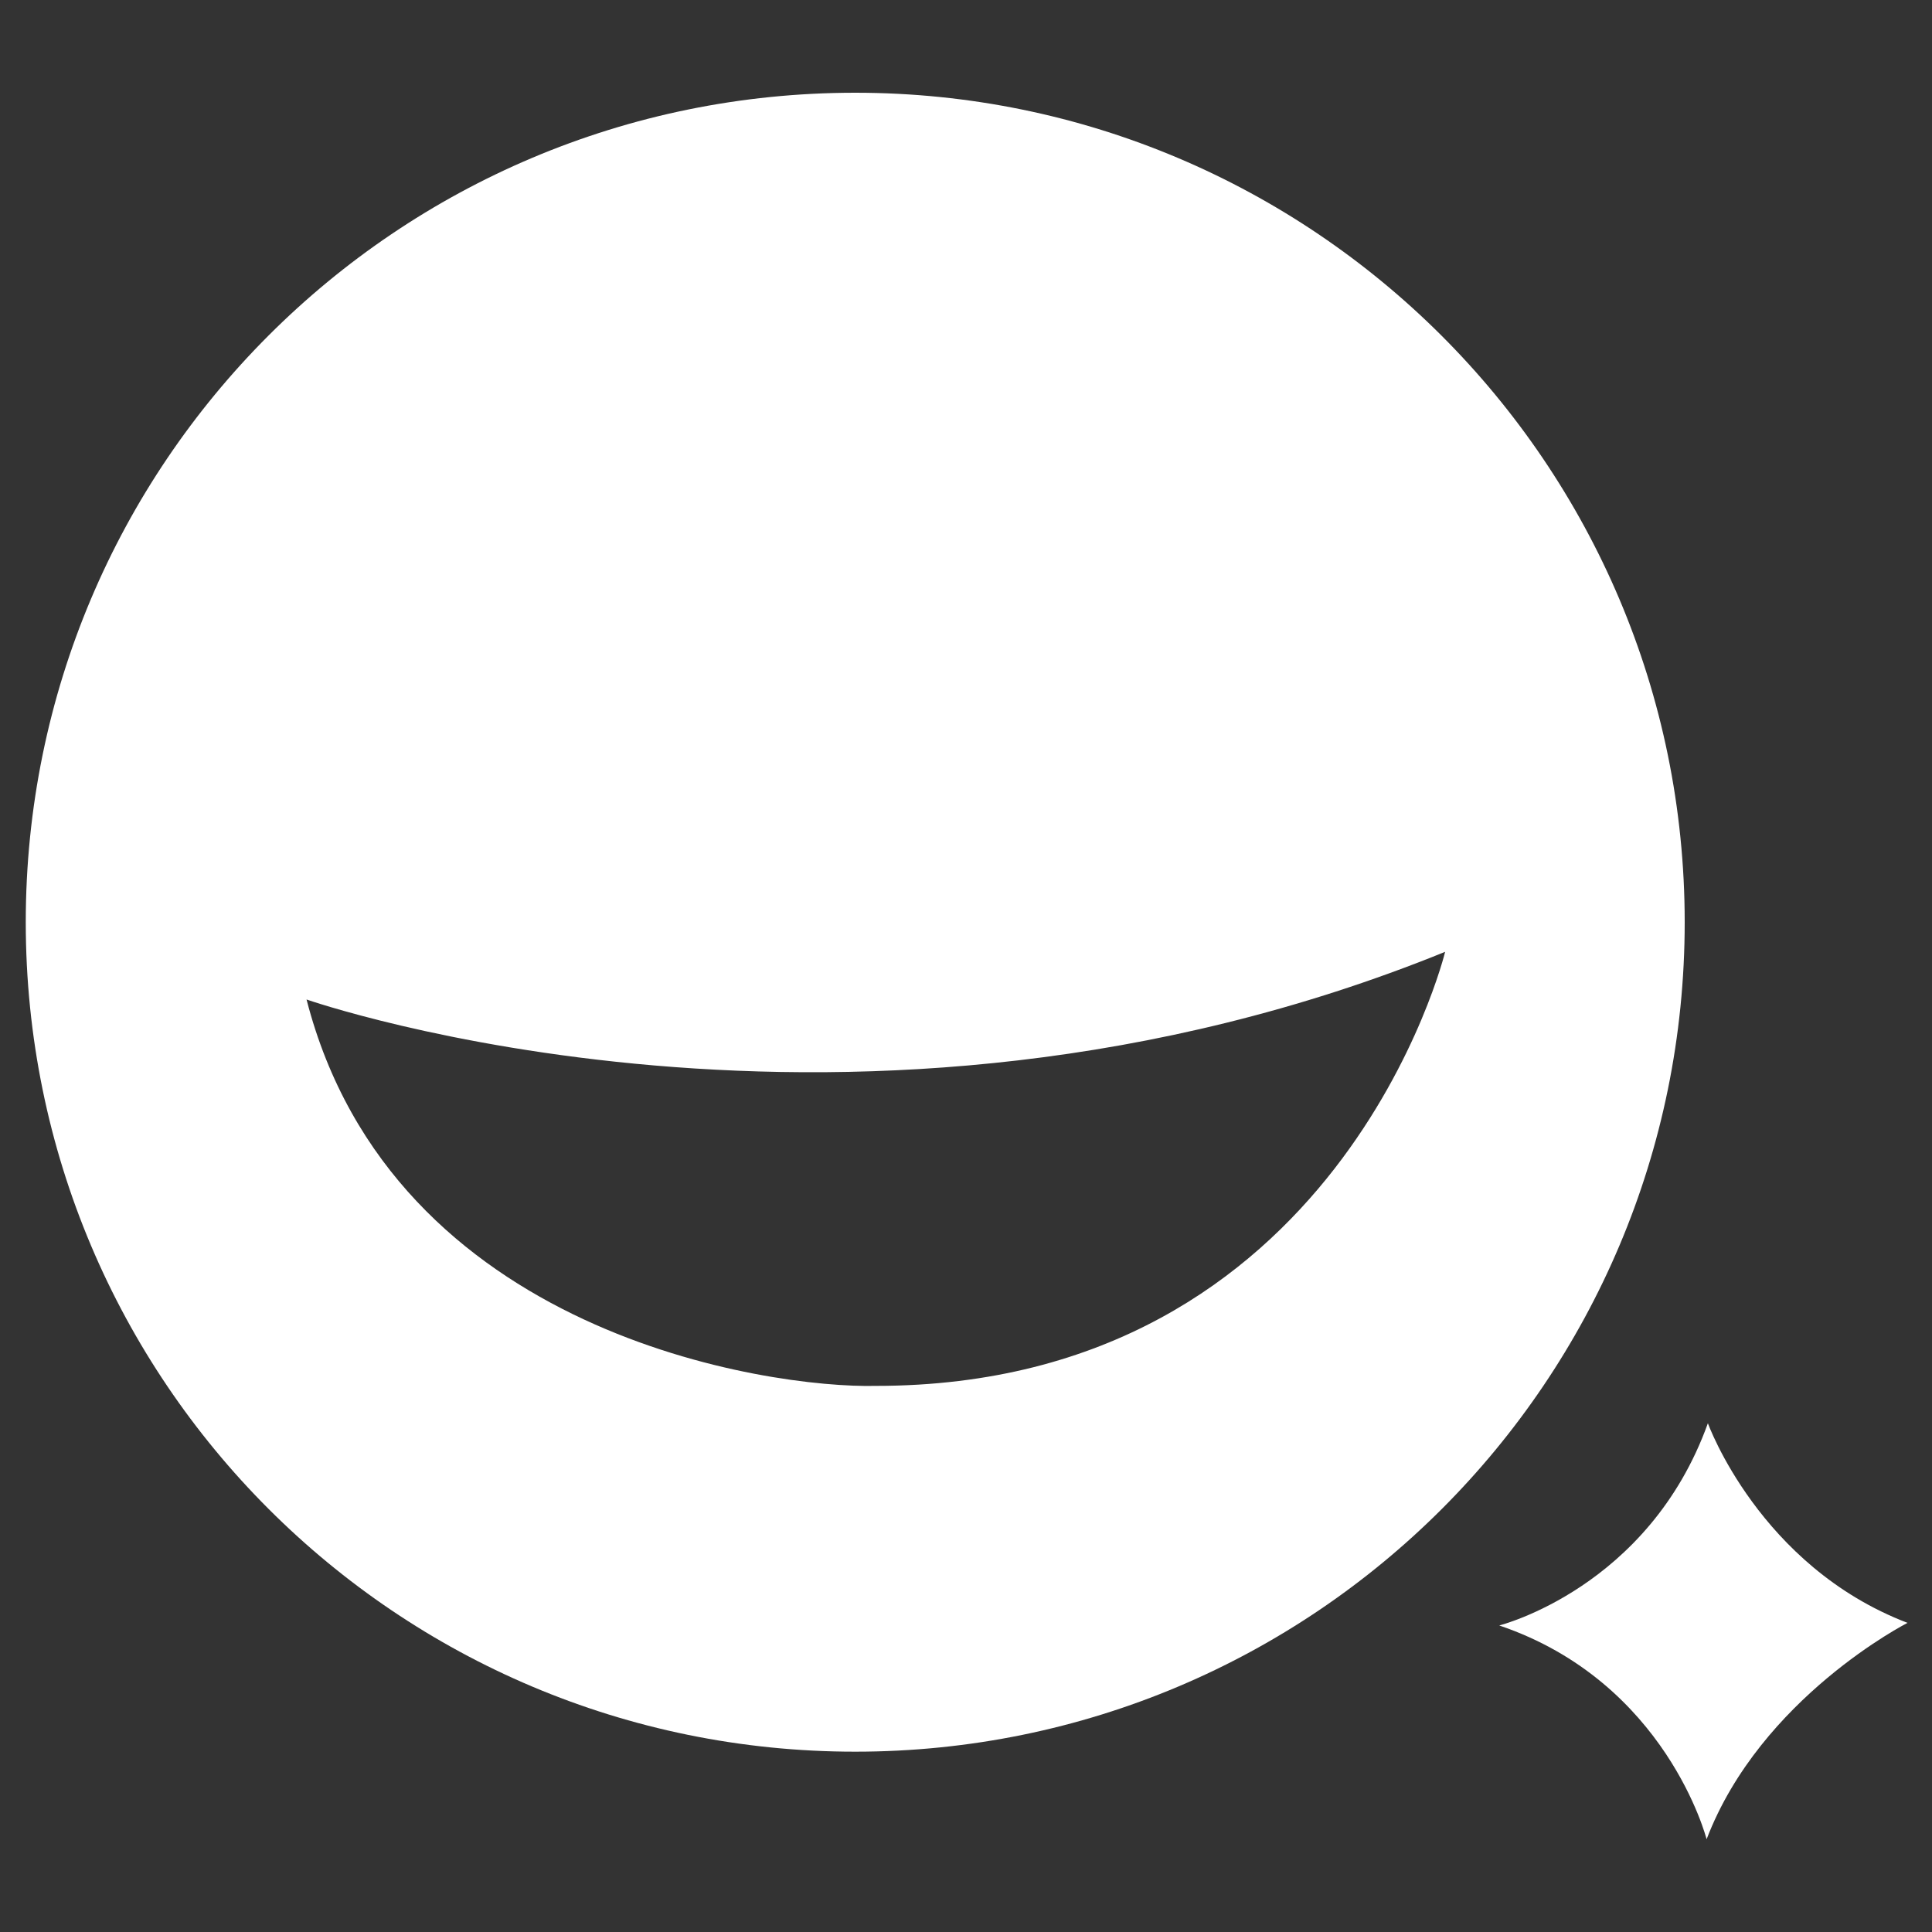 <?xml version="1.0" encoding="UTF-8"?>
<svg id="Layer_1" xmlns="http://www.w3.org/2000/svg" version="1.1" viewBox="0 0 150 150">
  <rect x="0" y="0" width="150" height="150" fill="#333333" stroke="none"/>
  <!-- Generator: Adobe Illustrator 29.2.1, SVG Export Plug-In . SVG Version: 2.1.0 Build 116)  -->
  <defs>
    <style>
      .st0 {
        fill: #fff;
      }
    </style>
  </defs>
  <path class="st0" d="M66.4,7.2C30.8,7.2,2,36,2,71.6s28.8,64.4,64.4,64.4,64.4-28.8,64.4-64.4S101.9,7.2,66.4,7.2ZM68,107.6c-8.3.2-37.5-4-44.2-30,0,0,42.6,14.9,88.4-3.7,0,0-8.2,33.7-44.2,33.7Z"/>
  <path class="st0" d="M116.4,126.2s11.6-2.9,16.2-15.7c0,0,4,11.1,15.5,15.5,0,0-11.4,5.8-15.6,16.8,0,0-3.1-12.2-16.1-16.6Z"/>
</svg>